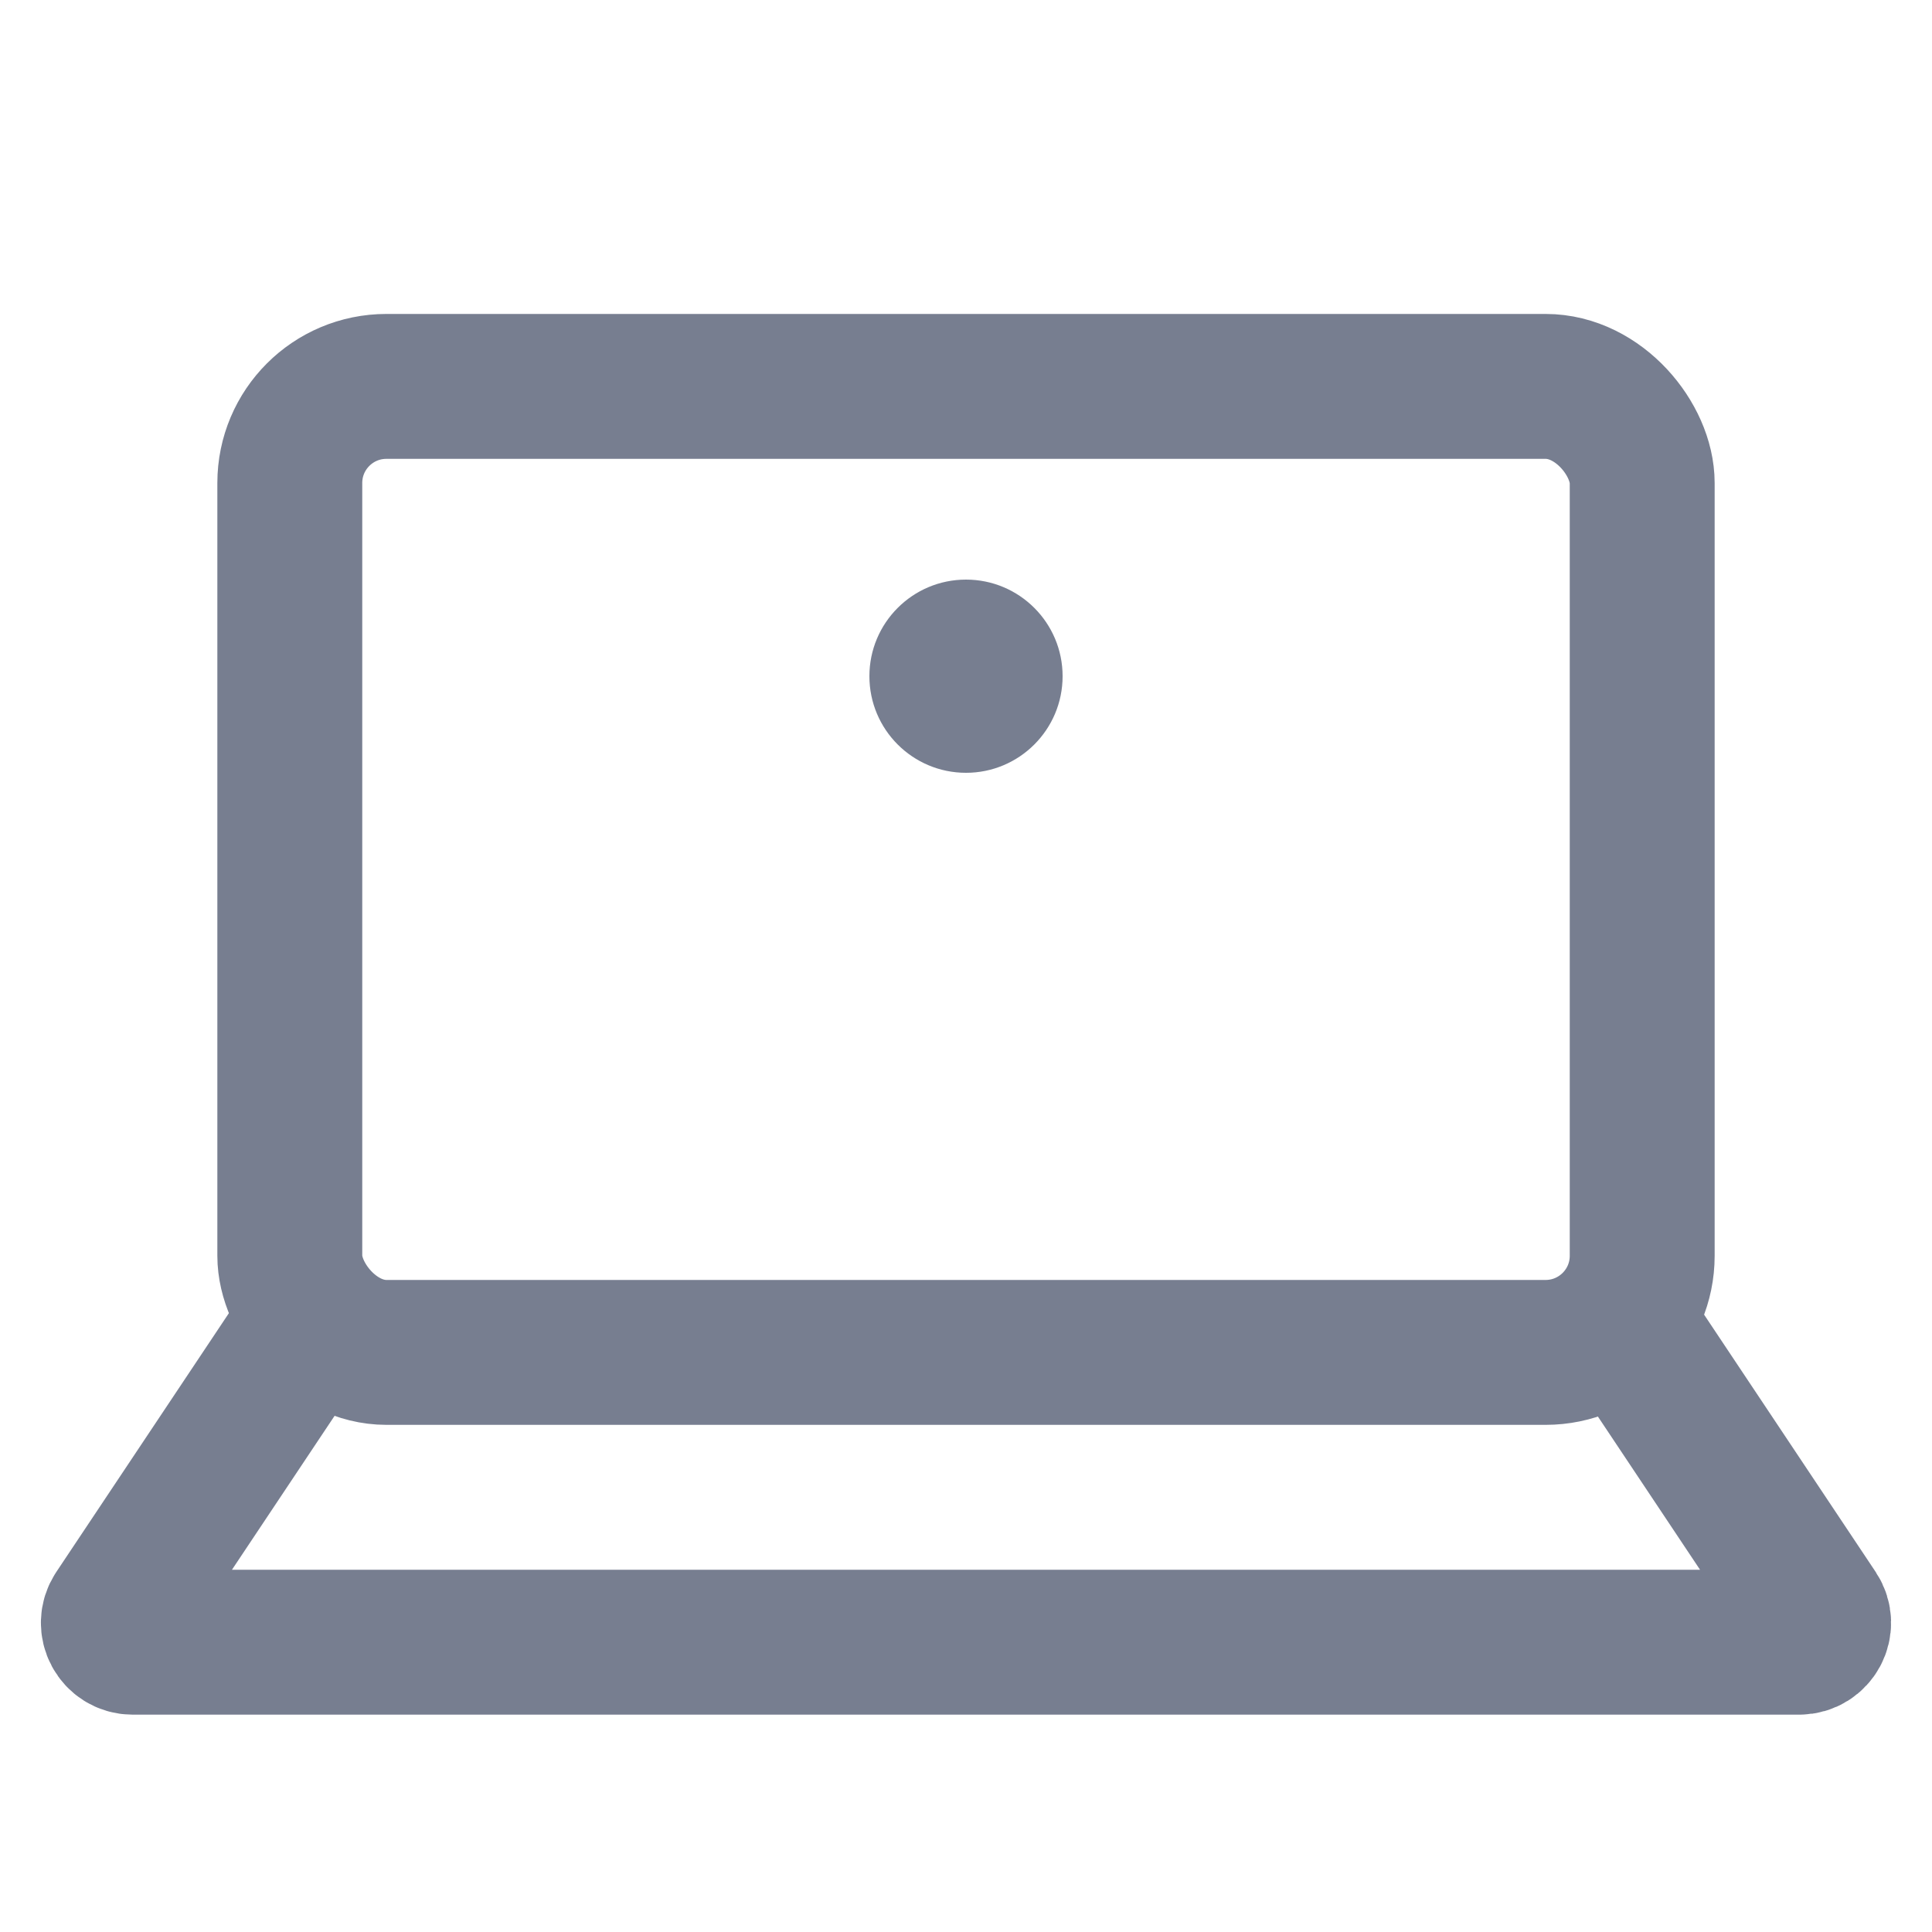 <svg width="20" height="20" viewBox="0 0 20 20" fill="none" xmlns="http://www.w3.org/2000/svg">
<rect x="3" y="4" width="14" height="10" rx="1" stroke="#777E90" stroke-width="1.5"/>
<path d="M3 14L1.207 16.689C1.119 16.822 1.214 17 1.374 17H18.626C18.786 17 18.881 16.822 18.793 16.689L17 14" stroke="#777E90" stroke-width="1.5" stroke-linecap="round"/>
<circle cx="10" cy="7" r="1" fill="#777E90"/>
</svg>
